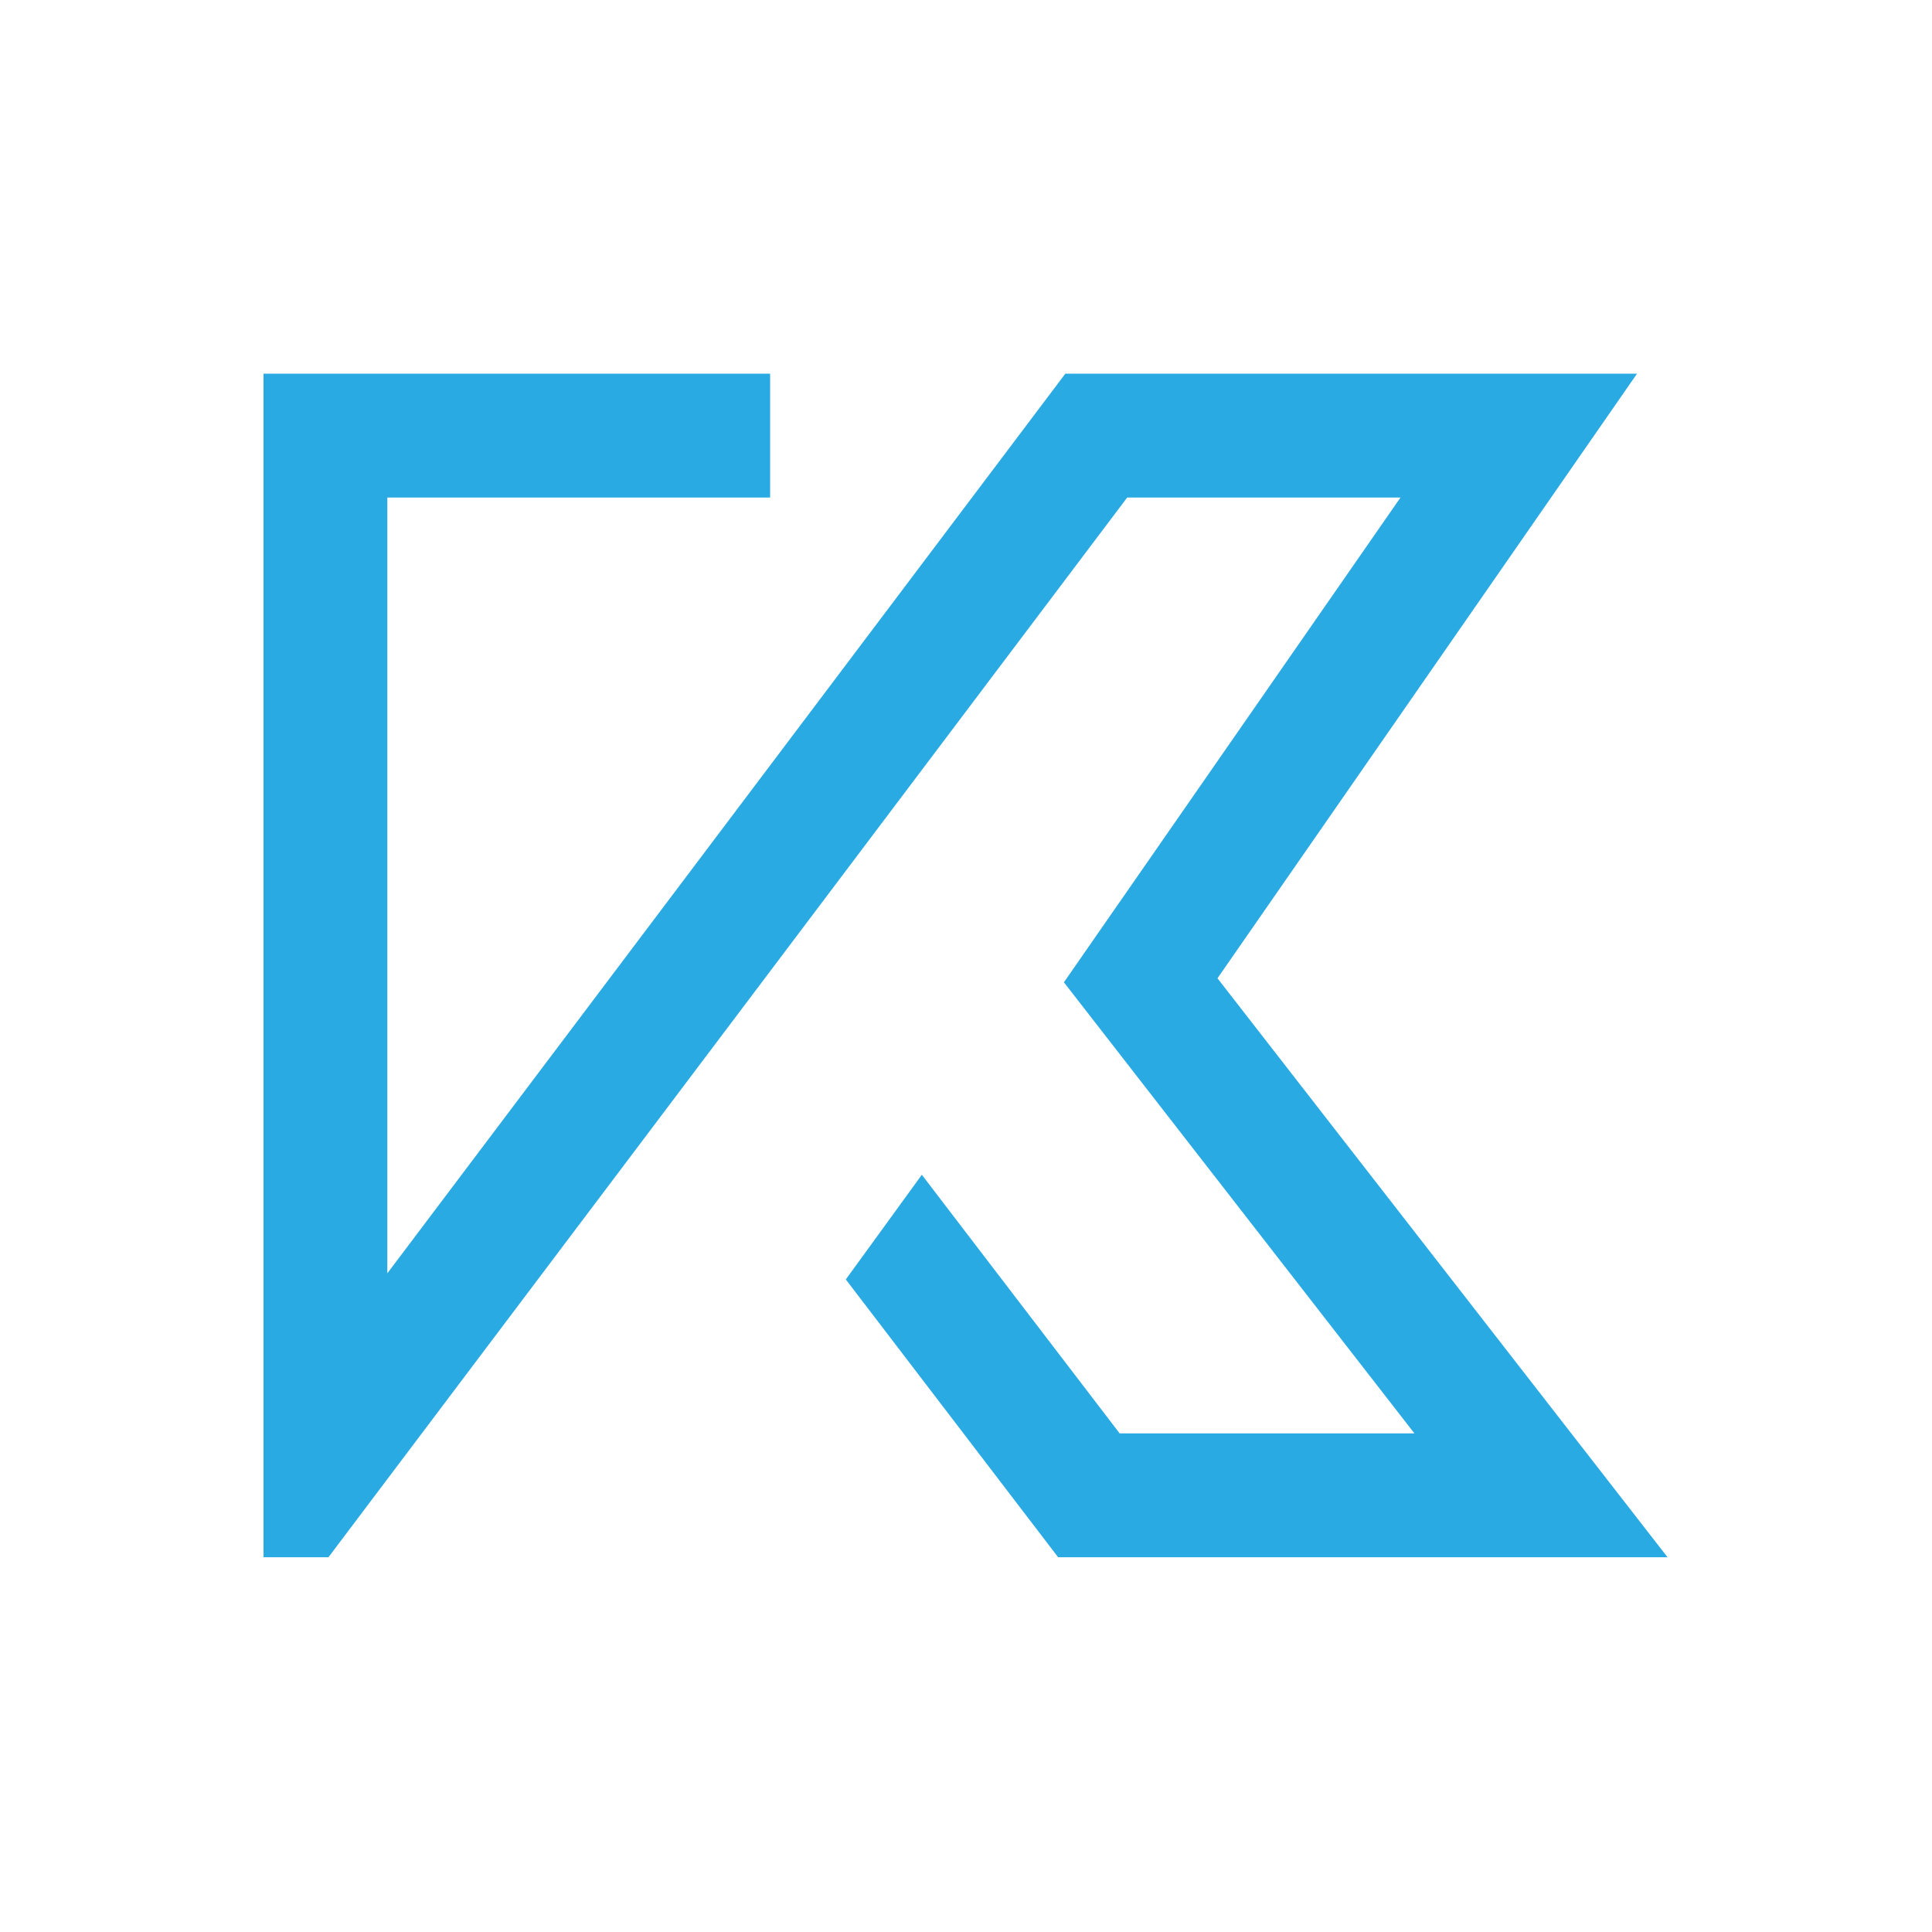 <svg xmlns="http://www.w3.org/2000/svg" xmlns:xlink="http://www.w3.org/1999/xlink" width="1631" zoomAndPan="magnify" viewBox="0 0 1223.25 1223.25" height="1631" preserveAspectRatio="xMidYMid meet" version="1.0"><defs><clipPath id="d7e15a23c9"><path d="M 166.859 236.48 L 1055.812 236.48 L 1055.812 986 L 166.859 986 Z M 166.859 236.48 " clip-rule="nonzero"/></clipPath></defs><g clip-path="url(#d7e15a23c9)"><path fill="#2aaae2" d="M 1055.828 985.988 L 669.969 985.988 L 535.527 810.082 L 583.656 743.809 L 708.914 907.562 L 895.559 907.562 L 673.625 621.953 L 707.254 573.492 L 707.32 573.422 L 886.719 315.016 L 713.676 315.016 L 207.945 985.988 L 166.859 985.988 L 166.859 236.586 L 487.602 236.586 L 487.602 315.012 L 245.234 315.012 L 245.234 806.215 L 674.523 236.586 L 1036.492 236.586 L 770.852 619.402 Z M 1055.828 985.988 " fill-opacity="1" fill-rule="nonzero"/></g></svg>